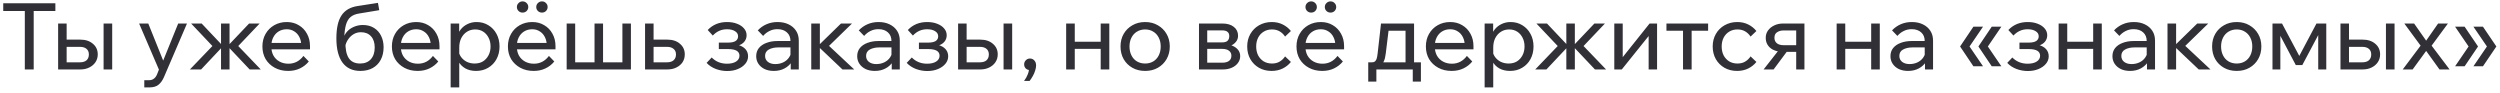 <?xml version="1.0" encoding="UTF-8"?> <svg xmlns="http://www.w3.org/2000/svg" width="432" height="16" viewBox="0 0 432 16" fill="none"><path d="M5.824 12H4.288V1.744H5.824V12ZM9.568 1.904H0.56V0.56H9.568V1.904ZM10.044 12V4.064H11.516V11.776L10.524 10.768H13.804C14.306 10.768 14.69 10.651 14.956 10.416C15.223 10.171 15.356 9.835 15.356 9.408C15.356 8.992 15.223 8.672 14.956 8.448C14.69 8.213 14.306 8.096 13.804 8.096H10.764V6.848H13.884C14.78 6.848 15.505 7.088 16.06 7.568C16.615 8.037 16.892 8.645 16.892 9.392C16.892 9.904 16.759 10.357 16.492 10.752C16.236 11.136 15.879 11.44 15.42 11.664C14.972 11.888 14.46 12 13.884 12H10.044ZM17.9 12V4.064H19.388V12H17.9ZM30.79 4.064H32.31L28.358 13.264C28.113 13.851 27.798 14.304 27.414 14.624C27.041 14.944 26.502 15.104 25.798 15.104H24.934V13.856H25.766C26.097 13.856 26.369 13.771 26.582 13.6C26.806 13.44 26.988 13.2 27.126 12.88L27.462 12.032L24.038 4.064H25.622L28.486 11.184H27.91L30.79 4.064ZM43.137 12L39.249 7.888H39.409L43.041 4.064H44.865L41.169 7.952L45.057 12H43.137ZM32.817 12L36.705 7.952L33.025 4.064H34.849L38.465 7.888H38.625L34.753 12H32.817ZM38.193 12V4.064H39.665V12H38.193ZM52.433 9.664L53.361 10.624C52.945 11.136 52.433 11.536 51.825 11.824C51.228 12.112 50.55 12.256 49.793 12.256C48.929 12.256 48.161 12.075 47.489 11.712C46.817 11.349 46.289 10.853 45.905 10.224C45.532 9.584 45.345 8.853 45.345 8.032C45.345 7.211 45.526 6.485 45.889 5.856C46.252 5.216 46.753 4.715 47.393 4.352C48.033 3.989 48.753 3.808 49.553 3.808C50.332 3.808 51.02 3.989 51.617 4.352C52.225 4.704 52.7 5.195 53.041 5.824C53.393 6.443 53.569 7.163 53.569 7.984V8.08H52.065V7.936C52.065 7.36 51.958 6.859 51.745 6.432C51.532 5.995 51.233 5.659 50.849 5.424C50.476 5.179 50.044 5.056 49.553 5.056C49.03 5.056 48.566 5.179 48.161 5.424C47.756 5.669 47.441 6.016 47.217 6.464C46.993 6.901 46.881 7.419 46.881 8.016C46.881 8.613 47.004 9.141 47.249 9.6C47.505 10.048 47.857 10.395 48.305 10.64C48.753 10.885 49.265 11.008 49.841 11.008C50.897 11.008 51.761 10.56 52.433 9.664ZM53.569 8.528H46.449V7.424H53.313L53.569 7.984V8.528ZM62.27 12.256C60.926 12.256 59.897 11.776 59.182 10.816C58.478 9.845 58.126 8.453 58.126 6.64C58.126 4.88 58.42 3.557 59.006 2.672C59.593 1.776 60.526 1.232 61.806 1.04L65.31 0.496L65.534 1.76L62.046 2.336C61.438 2.432 60.953 2.629 60.59 2.928C60.228 3.227 59.961 3.669 59.79 4.256C59.62 4.832 59.518 5.6 59.486 6.56L59.246 7.04C59.332 6.475 59.54 5.989 59.87 5.584C60.201 5.179 60.612 4.869 61.102 4.656C61.604 4.432 62.132 4.32 62.686 4.32C63.454 4.32 64.105 4.491 64.638 4.832C65.172 5.163 65.577 5.616 65.854 6.192C66.142 6.768 66.286 7.424 66.286 8.16C66.286 8.992 66.121 9.717 65.79 10.336C65.47 10.944 65.006 11.419 64.398 11.76C63.79 12.091 63.081 12.256 62.27 12.256ZM62.222 10.976C63.012 10.976 63.63 10.731 64.078 10.24C64.526 9.739 64.75 9.061 64.75 8.208C64.75 7.376 64.537 6.731 64.11 6.272C63.694 5.803 63.113 5.568 62.366 5.568C61.918 5.568 61.508 5.675 61.134 5.888C60.761 6.101 60.441 6.4 60.174 6.784C59.908 7.157 59.726 7.595 59.63 8.096L59.694 7.168C59.662 8.459 59.854 9.419 60.27 10.048C60.686 10.667 61.337 10.976 62.222 10.976ZM74.808 9.664L75.736 10.624C75.32 11.136 74.808 11.536 74.2 11.824C73.603 12.112 72.925 12.256 72.168 12.256C71.304 12.256 70.536 12.075 69.864 11.712C69.192 11.349 68.664 10.853 68.28 10.224C67.907 9.584 67.72 8.853 67.72 8.032C67.72 7.211 67.901 6.485 68.264 5.856C68.627 5.216 69.128 4.715 69.768 4.352C70.408 3.989 71.128 3.808 71.928 3.808C72.707 3.808 73.395 3.989 73.992 4.352C74.6 4.704 75.075 5.195 75.416 5.824C75.768 6.443 75.944 7.163 75.944 7.984V8.08H74.44V7.936C74.44 7.36 74.333 6.859 74.12 6.432C73.907 5.995 73.608 5.659 73.224 5.424C72.851 5.179 72.419 5.056 71.928 5.056C71.405 5.056 70.941 5.179 70.536 5.424C70.131 5.669 69.816 6.016 69.592 6.464C69.368 6.901 69.256 7.419 69.256 8.016C69.256 8.613 69.379 9.141 69.624 9.6C69.88 10.048 70.232 10.395 70.68 10.64C71.128 10.885 71.64 11.008 72.216 11.008C73.272 11.008 74.136 10.56 74.808 9.664ZM75.944 8.528H68.824V7.424H75.688L75.944 7.984V8.528ZM79.36 15.104H77.872V4.064H79.344V6.496H79.008C79.094 5.973 79.291 5.509 79.6 5.104C79.92 4.699 80.315 4.384 80.784 4.16C81.264 3.925 81.787 3.808 82.352 3.808C83.12 3.808 83.803 3.995 84.4 4.368C84.998 4.731 85.467 5.232 85.808 5.872C86.15 6.501 86.32 7.221 86.32 8.032C86.32 8.853 86.144 9.584 85.792 10.224C85.451 10.853 84.971 11.349 84.352 11.712C83.744 12.075 83.051 12.256 82.272 12.256C81.558 12.256 80.939 12.112 80.416 11.824C79.894 11.525 79.499 11.125 79.232 10.624C78.966 10.112 78.859 9.541 78.912 8.912L79.216 8.608C79.259 9.067 79.408 9.477 79.664 9.84C79.931 10.203 80.267 10.485 80.672 10.688C81.088 10.88 81.536 10.976 82.016 10.976C82.571 10.976 83.051 10.853 83.456 10.608C83.862 10.352 84.182 10 84.416 9.552C84.651 9.104 84.768 8.597 84.768 8.032C84.768 7.467 84.656 6.965 84.432 6.528C84.208 6.08 83.899 5.728 83.504 5.472C83.11 5.216 82.646 5.088 82.112 5.088C81.579 5.088 81.104 5.221 80.688 5.488C80.283 5.744 79.958 6.107 79.712 6.576C79.478 7.045 79.36 7.589 79.36 8.208V15.104ZM94.855 9.664L95.783 10.624C95.367 11.136 94.855 11.536 94.247 11.824C93.65 12.112 92.972 12.256 92.215 12.256C91.351 12.256 90.583 12.075 89.911 11.712C89.239 11.349 88.711 10.853 88.327 10.224C87.954 9.584 87.767 8.853 87.767 8.032C87.767 7.211 87.948 6.485 88.311 5.856C88.674 5.216 89.175 4.715 89.815 4.352C90.455 3.989 91.175 3.808 91.975 3.808C92.754 3.808 93.442 3.989 94.039 4.352C94.647 4.704 95.121 5.195 95.463 5.824C95.815 6.443 95.991 7.163 95.991 7.984V8.08H94.487V7.936C94.487 7.36 94.38 6.859 94.167 6.432C93.954 5.995 93.655 5.659 93.271 5.424C92.897 5.179 92.466 5.056 91.975 5.056C91.452 5.056 90.988 5.179 90.583 5.424C90.177 5.669 89.863 6.016 89.639 6.464C89.415 6.901 89.303 7.419 89.303 8.016C89.303 8.613 89.425 9.141 89.671 9.6C89.927 10.048 90.279 10.395 90.727 10.64C91.175 10.885 91.687 11.008 92.263 11.008C93.319 11.008 94.183 10.56 94.855 9.664ZM95.991 8.528H88.871V7.424H95.735L95.991 7.984V8.528ZM93.655 2.176C93.377 2.176 93.143 2.085 92.951 1.904C92.759 1.712 92.663 1.483 92.663 1.216C92.663 0.939 92.759 0.709 92.951 0.528C93.143 0.336 93.377 0.24 93.655 0.24C93.932 0.24 94.162 0.336 94.343 0.528C94.535 0.709 94.631 0.939 94.631 1.216C94.631 1.483 94.535 1.712 94.343 1.904C94.162 2.085 93.932 2.176 93.655 2.176ZM90.295 2.176C90.028 2.176 89.799 2.085 89.607 1.904C89.415 1.712 89.319 1.483 89.319 1.216C89.319 0.939 89.415 0.709 89.607 0.528C89.799 0.336 90.028 0.24 90.295 0.24C90.583 0.24 90.817 0.336 90.999 0.528C91.191 0.709 91.287 0.939 91.287 1.216C91.287 1.483 91.191 1.712 90.999 1.904C90.817 2.085 90.583 2.176 90.295 2.176ZM97.919 12V4.064H99.391V11.664L99.007 10.768H103.151L102.735 11.664V4.064H104.207V11.664L103.903 10.768H108.079L107.551 11.664V4.064H109.023V12H97.919ZM111.466 12V4.064H112.938V11.776L111.962 10.768H115.258C115.749 10.768 116.127 10.651 116.394 10.416C116.671 10.171 116.81 9.835 116.81 9.408C116.81 8.992 116.671 8.672 116.394 8.448C116.127 8.213 115.749 8.096 115.258 8.096H112.202V6.848H115.322C116.229 6.848 116.954 7.088 117.498 7.568C118.053 8.037 118.33 8.645 118.33 9.392C118.33 9.904 118.202 10.357 117.946 10.752C117.69 11.136 117.333 11.44 116.874 11.664C116.426 11.888 115.909 12 115.322 12H111.466ZM125.652 12.272C124.99 12.272 124.34 12.155 123.7 11.92C123.06 11.675 122.526 11.323 122.1 10.864L122.98 9.936C123.684 10.651 124.564 11.008 125.62 11.008C126.281 11.008 126.804 10.885 127.188 10.64C127.582 10.384 127.78 10.048 127.78 9.632C127.78 8.864 127.129 8.48 125.828 8.48H124.212V7.36H125.844C126.398 7.36 126.82 7.269 127.108 7.088C127.396 6.896 127.54 6.624 127.54 6.272C127.54 5.899 127.364 5.605 127.012 5.392C126.67 5.168 126.206 5.056 125.62 5.056C124.66 5.056 123.844 5.419 123.172 6.144L122.292 5.184C123.166 4.267 124.281 3.808 125.636 3.808C126.297 3.808 126.878 3.909 127.38 4.112C127.881 4.304 128.276 4.571 128.564 4.912C128.862 5.253 129.012 5.648 129.012 6.096C129.012 6.523 128.878 6.896 128.612 7.216C128.356 7.525 127.988 7.749 127.508 7.888L127.492 7.76C128.057 7.899 128.494 8.139 128.804 8.48C129.113 8.821 129.268 9.237 129.268 9.728C129.268 10.208 129.108 10.64 128.788 11.024C128.468 11.408 128.036 11.712 127.492 11.936C126.958 12.16 126.345 12.272 125.652 12.272ZM138.031 12H136.639V10.432L136.591 10.048V7.088C136.591 6.459 136.388 5.963 135.983 5.6C135.578 5.227 135.028 5.04 134.335 5.04C133.834 5.04 133.375 5.147 132.959 5.36C132.543 5.563 132.18 5.845 131.871 6.208L130.943 5.248C131.38 4.789 131.882 4.437 132.447 4.192C133.023 3.936 133.663 3.808 134.367 3.808C135.092 3.808 135.727 3.941 136.271 4.208C136.826 4.475 137.258 4.848 137.567 5.328C137.876 5.797 138.031 6.368 138.031 7.04V12ZM133.711 12.256C133.114 12.256 132.586 12.149 132.127 11.936C131.668 11.712 131.311 11.408 131.055 11.024C130.799 10.64 130.671 10.203 130.671 9.712C130.671 9.157 130.826 8.688 131.135 8.304C131.455 7.909 131.892 7.611 132.447 7.408C133.002 7.195 133.636 7.088 134.351 7.088H136.767V8.192H134.511C133.839 8.192 133.284 8.315 132.847 8.56C132.42 8.795 132.207 9.163 132.207 9.664C132.207 10.091 132.367 10.432 132.687 10.688C133.018 10.944 133.444 11.072 133.967 11.072C134.479 11.072 134.943 10.971 135.359 10.768C135.775 10.565 136.106 10.283 136.351 9.92C136.607 9.547 136.751 9.12 136.783 8.64L137.311 8.928C137.311 9.568 137.156 10.139 136.847 10.64C136.538 11.141 136.111 11.536 135.567 11.824C135.034 12.112 134.415 12.256 133.711 12.256ZM145.577 12L141.241 7.888H141.401L145.321 4.064H147.225L142.969 8.208L142.665 7.376L147.609 12H145.577ZM140.185 12V4.064H141.673V12H140.185ZM155.484 12H154.092V10.432L154.044 10.048V7.088C154.044 6.459 153.841 5.963 153.436 5.6C153.031 5.227 152.481 5.04 151.788 5.04C151.287 5.04 150.828 5.147 150.412 5.36C149.996 5.563 149.633 5.845 149.324 6.208L148.396 5.248C148.833 4.789 149.335 4.437 149.9 4.192C150.476 3.936 151.116 3.808 151.82 3.808C152.545 3.808 153.18 3.941 153.724 4.208C154.279 4.475 154.711 4.848 155.02 5.328C155.329 5.797 155.484 6.368 155.484 7.04V12ZM151.164 12.256C150.567 12.256 150.039 12.149 149.58 11.936C149.121 11.712 148.764 11.408 148.508 11.024C148.252 10.64 148.124 10.203 148.124 9.712C148.124 9.157 148.279 8.688 148.588 8.304C148.908 7.909 149.345 7.611 149.9 7.408C150.455 7.195 151.089 7.088 151.804 7.088H154.22V8.192H151.964C151.292 8.192 150.737 8.315 150.3 8.56C149.873 8.795 149.66 9.163 149.66 9.664C149.66 10.091 149.82 10.432 150.14 10.688C150.471 10.944 150.897 11.072 151.42 11.072C151.932 11.072 152.396 10.971 152.812 10.768C153.228 10.565 153.559 10.283 153.804 9.92C154.06 9.547 154.204 9.12 154.236 8.64L154.764 8.928C154.764 9.568 154.609 10.139 154.3 10.64C153.991 11.141 153.564 11.536 153.02 11.824C152.487 12.112 151.868 12.256 151.164 12.256ZM160.23 12.272C159.569 12.272 158.918 12.155 158.278 11.92C157.638 11.675 157.105 11.323 156.678 10.864L157.558 9.936C158.262 10.651 159.142 11.008 160.198 11.008C160.859 11.008 161.382 10.885 161.766 10.64C162.161 10.384 162.358 10.048 162.358 9.632C162.358 8.864 161.707 8.48 160.406 8.48H158.79V7.36H160.422C160.977 7.36 161.398 7.269 161.686 7.088C161.974 6.896 162.118 6.624 162.118 6.272C162.118 5.899 161.942 5.605 161.59 5.392C161.249 5.168 160.785 5.056 160.198 5.056C159.238 5.056 158.422 5.419 157.75 6.144L156.87 5.184C157.745 4.267 158.859 3.808 160.214 3.808C160.875 3.808 161.457 3.909 161.958 4.112C162.459 4.304 162.854 4.571 163.142 4.912C163.441 5.253 163.59 5.648 163.59 6.096C163.59 6.523 163.457 6.896 163.19 7.216C162.934 7.525 162.566 7.749 162.086 7.888L162.07 7.76C162.635 7.899 163.073 8.139 163.382 8.48C163.691 8.821 163.846 9.237 163.846 9.728C163.846 10.208 163.686 10.64 163.366 11.024C163.046 11.408 162.614 11.712 162.07 11.936C161.537 12.16 160.923 12.272 160.23 12.272ZM165.56 12V4.064H167.032V11.776L166.04 10.768H169.32C169.821 10.768 170.205 10.651 170.472 10.416C170.738 10.171 170.872 9.835 170.872 9.408C170.872 8.992 170.738 8.672 170.472 8.448C170.205 8.213 169.821 8.096 169.32 8.096H166.28V6.848H169.4C170.296 6.848 171.021 7.088 171.576 7.568C172.13 8.037 172.408 8.645 172.408 9.392C172.408 9.904 172.274 10.357 172.008 10.752C171.752 11.136 171.394 11.44 170.936 11.664C170.488 11.888 169.976 12 169.4 12H165.56ZM173.416 12V4.064H174.904V12H173.416ZM177.917 13.984H176.957C177.224 13.632 177.437 13.253 177.597 12.848C177.757 12.443 177.826 12.096 177.805 11.808L177.997 12.112C177.709 12.112 177.464 12.021 177.261 11.84C177.069 11.648 176.973 11.408 176.973 11.12C176.973 10.843 177.069 10.608 177.261 10.416C177.453 10.213 177.688 10.112 177.965 10.112C178.285 10.112 178.541 10.224 178.733 10.448C178.936 10.661 179.037 10.949 179.037 11.312C179.037 11.579 178.984 11.872 178.877 12.192C178.781 12.523 178.642 12.843 178.461 13.152C178.29 13.461 178.109 13.739 177.917 13.984ZM190.2 12V4.064H191.688V12H190.2ZM184.232 12V4.064H185.72V12H184.232ZM184.952 8.448V7.216H191.032V8.448H184.952ZM197.882 12.256C197.05 12.256 196.314 12.075 195.674 11.712C195.034 11.349 194.533 10.853 194.17 10.224C193.808 9.584 193.626 8.853 193.626 8.032C193.626 7.211 193.808 6.485 194.17 5.856C194.533 5.227 195.034 4.731 195.674 4.368C196.314 3.995 197.05 3.808 197.882 3.808C198.714 3.808 199.445 3.995 200.074 4.368C200.714 4.731 201.216 5.227 201.578 5.856C201.952 6.485 202.138 7.211 202.138 8.032C202.138 8.853 201.952 9.584 201.578 10.224C201.216 10.853 200.714 11.349 200.074 11.712C199.445 12.075 198.714 12.256 197.882 12.256ZM197.882 10.976C198.416 10.976 198.885 10.853 199.29 10.608C199.696 10.363 200.01 10.016 200.234 9.568C200.458 9.12 200.57 8.608 200.57 8.032C200.57 7.456 200.458 6.949 200.234 6.512C200.01 6.064 199.696 5.717 199.29 5.472C198.885 5.216 198.416 5.088 197.882 5.088C197.349 5.088 196.874 5.216 196.458 5.472C196.053 5.717 195.738 6.064 195.514 6.512C195.29 6.949 195.178 7.456 195.178 8.032C195.178 8.608 195.29 9.12 195.514 9.568C195.738 10.016 196.053 10.363 196.458 10.608C196.874 10.853 197.349 10.976 197.882 10.976ZM207.185 12V4.064H211.233C212.065 4.064 212.721 4.256 213.201 4.64C213.691 5.024 213.937 5.536 213.937 6.176C213.937 6.581 213.814 6.933 213.569 7.232C213.334 7.531 213.014 7.76 212.609 7.92L212.593 7.776C213.094 7.915 213.505 8.149 213.825 8.48C214.145 8.811 214.305 9.216 214.305 9.696C214.305 10.144 214.171 10.544 213.905 10.896C213.638 11.248 213.281 11.52 212.833 11.712C212.385 11.904 211.883 12 211.329 12H207.185ZM208.609 11.648L207.777 10.832H211.217C211.707 10.832 212.091 10.731 212.369 10.528C212.646 10.315 212.785 10.016 212.785 9.632C212.785 9.259 212.646 8.971 212.369 8.768C212.091 8.555 211.707 8.448 211.217 8.448H207.953V7.328H211.137C211.606 7.328 211.937 7.232 212.129 7.04C212.321 6.848 212.417 6.581 212.417 6.24C212.417 5.909 212.315 5.664 212.113 5.504C211.921 5.333 211.595 5.248 211.137 5.248H207.761L208.609 4.4V11.648ZM222.061 9.744L223.069 10.704C222.685 11.184 222.21 11.563 221.645 11.84C221.08 12.117 220.44 12.256 219.725 12.256C218.914 12.256 218.189 12.075 217.549 11.712C216.92 11.349 216.424 10.853 216.061 10.224C215.698 9.584 215.517 8.853 215.517 8.032C215.517 7.221 215.698 6.501 216.061 5.872C216.424 5.232 216.925 4.731 217.565 4.368C218.216 3.995 218.946 3.808 219.757 3.808C220.461 3.808 221.09 3.947 221.645 4.224C222.21 4.501 222.685 4.88 223.069 5.36L222.061 6.32C221.816 5.947 221.506 5.648 221.133 5.424C220.76 5.2 220.312 5.088 219.789 5.088C219.256 5.088 218.781 5.216 218.365 5.472C217.96 5.717 217.64 6.064 217.405 6.512C217.181 6.949 217.069 7.456 217.069 8.032C217.069 8.608 217.181 9.12 217.405 9.568C217.64 10.005 217.96 10.352 218.365 10.608C218.781 10.853 219.256 10.976 219.789 10.976C220.322 10.976 220.77 10.864 221.133 10.64C221.506 10.416 221.816 10.117 222.061 9.744ZM231.121 9.664L232.049 10.624C231.633 11.136 231.121 11.536 230.513 11.824C229.915 12.112 229.238 12.256 228.481 12.256C227.617 12.256 226.849 12.075 226.177 11.712C225.505 11.349 224.977 10.853 224.593 10.224C224.219 9.584 224.033 8.853 224.033 8.032C224.033 7.211 224.214 6.485 224.577 5.856C224.939 5.216 225.441 4.715 226.081 4.352C226.721 3.989 227.441 3.808 228.241 3.808C229.019 3.808 229.707 3.989 230.305 4.352C230.913 4.704 231.387 5.195 231.729 5.824C232.081 6.443 232.257 7.163 232.257 7.984V8.08H230.753V7.936C230.753 7.36 230.646 6.859 230.433 6.432C230.219 5.995 229.921 5.659 229.537 5.424C229.163 5.179 228.731 5.056 228.241 5.056C227.718 5.056 227.254 5.179 226.849 5.424C226.443 5.669 226.129 6.016 225.905 6.464C225.681 6.901 225.569 7.419 225.569 8.016C225.569 8.613 225.691 9.141 225.937 9.6C226.193 10.048 226.545 10.395 226.993 10.64C227.441 10.885 227.953 11.008 228.529 11.008C229.585 11.008 230.449 10.56 231.121 9.664ZM232.257 8.528H225.137V7.424H232.001L232.257 7.984V8.528ZM229.921 2.176C229.643 2.176 229.409 2.085 229.217 1.904C229.025 1.712 228.929 1.483 228.929 1.216C228.929 0.939 229.025 0.709 229.217 0.528C229.409 0.336 229.643 0.24 229.921 0.24C230.198 0.24 230.427 0.336 230.609 0.528C230.801 0.709 230.897 0.939 230.897 1.216C230.897 1.483 230.801 1.712 230.609 1.904C230.427 2.085 230.198 2.176 229.921 2.176ZM226.561 2.176C226.294 2.176 226.065 2.085 225.873 1.904C225.681 1.712 225.585 1.483 225.585 1.216C225.585 0.939 225.681 0.709 225.873 0.528C226.065 0.336 226.294 0.24 226.561 0.24C226.849 0.24 227.083 0.336 227.265 0.528C227.457 0.709 227.553 0.939 227.553 1.216C227.553 1.483 227.457 1.712 227.265 1.904C227.083 2.085 226.849 2.176 226.561 2.176ZM236.782 11.456V10.768H237.07C237.294 10.768 237.464 10.72 237.582 10.624C237.71 10.528 237.811 10.368 237.886 10.144C237.96 9.909 238.019 9.584 238.062 9.168L238.638 4.064H244.35V11.264H242.878V4.336L243.918 5.312H238.878L240.062 4.336L239.454 9.28C239.39 9.824 239.283 10.256 239.134 10.576C238.995 10.885 238.787 11.109 238.51 11.248C238.232 11.387 237.854 11.456 237.374 11.456H236.782ZM236.43 14.096V10.768H245.534V14.096H244.126V11.056L245.054 12H237.278L237.838 11.056V14.096H236.43ZM253.48 9.664L254.408 10.624C253.992 11.136 253.48 11.536 252.872 11.824C252.275 12.112 251.597 12.256 250.84 12.256C249.976 12.256 249.208 12.075 248.536 11.712C247.864 11.349 247.336 10.853 246.952 10.224C246.579 9.584 246.392 8.853 246.392 8.032C246.392 7.211 246.573 6.485 246.936 5.856C247.299 5.216 247.8 4.715 248.44 4.352C249.08 3.989 249.8 3.808 250.6 3.808C251.379 3.808 252.067 3.989 252.664 4.352C253.272 4.704 253.747 5.195 254.088 5.824C254.44 6.443 254.616 7.163 254.616 7.984V8.08H253.112V7.936C253.112 7.36 253.005 6.859 252.792 6.432C252.579 5.995 252.28 5.659 251.896 5.424C251.523 5.179 251.091 5.056 250.6 5.056C250.077 5.056 249.613 5.179 249.208 5.424C248.803 5.669 248.488 6.016 248.264 6.464C248.04 6.901 247.928 7.419 247.928 8.016C247.928 8.613 248.051 9.141 248.296 9.6C248.552 10.048 248.904 10.395 249.352 10.64C249.8 10.885 250.312 11.008 250.888 11.008C251.944 11.008 252.808 10.56 253.48 9.664ZM254.616 8.528H247.496V7.424H254.36L254.616 7.984V8.528ZM258.032 15.104H256.544V4.064H258.016V6.496H257.68C257.765 5.973 257.963 5.509 258.272 5.104C258.592 4.699 258.987 4.384 259.456 4.16C259.936 3.925 260.459 3.808 261.024 3.808C261.792 3.808 262.475 3.995 263.072 4.368C263.669 4.731 264.139 5.232 264.48 5.872C264.821 6.501 264.992 7.221 264.992 8.032C264.992 8.853 264.816 9.584 264.464 10.224C264.123 10.853 263.643 11.349 263.024 11.712C262.416 12.075 261.723 12.256 260.944 12.256C260.229 12.256 259.611 12.112 259.088 11.824C258.565 11.525 258.171 11.125 257.904 10.624C257.637 10.112 257.531 9.541 257.584 8.912L257.888 8.608C257.931 9.067 258.08 9.477 258.336 9.84C258.603 10.203 258.939 10.485 259.344 10.688C259.76 10.88 260.208 10.976 260.688 10.976C261.243 10.976 261.723 10.853 262.128 10.608C262.533 10.352 262.853 10 263.088 9.552C263.323 9.104 263.44 8.597 263.44 8.032C263.44 7.467 263.328 6.965 263.104 6.528C262.88 6.08 262.571 5.728 262.176 5.472C261.781 5.216 261.317 5.088 260.784 5.088C260.251 5.088 259.776 5.221 259.36 5.488C258.955 5.744 258.629 6.107 258.384 6.576C258.149 7.045 258.032 7.589 258.032 8.208V15.104ZM275.606 12L271.718 7.888H271.878L275.51 4.064H277.334L273.638 7.952L277.526 12H275.606ZM265.286 12L269.174 7.952L265.494 4.064H267.318L270.934 7.888H271.094L267.222 12H265.286ZM270.662 12V4.064H272.134V12H270.662ZM278.95 12V4.064H280.406V10.048L280.294 10.016L285.046 4.064H286.342V12H284.886V6.016L285.014 6.064L280.246 12H278.95ZM290.826 12V4.528H292.314V12H290.826ZM287.962 5.312V4.064H295.162V5.312H287.962ZM302.498 9.744L303.506 10.704C303.122 11.184 302.648 11.563 302.082 11.84C301.517 12.117 300.877 12.256 300.162 12.256C299.352 12.256 298.626 12.075 297.986 11.712C297.357 11.349 296.861 10.853 296.498 10.224C296.136 9.584 295.954 8.853 295.954 8.032C295.954 7.221 296.136 6.501 296.498 5.872C296.861 5.232 297.362 4.731 298.002 4.368C298.653 3.995 299.384 3.808 300.194 3.808C300.898 3.808 301.528 3.947 302.082 4.224C302.648 4.501 303.122 4.88 303.506 5.36L302.498 6.32C302.253 5.947 301.944 5.648 301.57 5.424C301.197 5.2 300.749 5.088 300.226 5.088C299.693 5.088 299.218 5.216 298.802 5.472C298.397 5.717 298.077 6.064 297.842 6.512C297.618 6.949 297.506 7.456 297.506 8.032C297.506 8.608 297.618 9.12 297.842 9.568C298.077 10.005 298.397 10.352 298.802 10.608C299.218 10.853 299.693 10.976 300.226 10.976C300.76 10.976 301.208 10.864 301.57 10.64C301.944 10.416 302.253 10.117 302.498 9.744ZM310.383 12V4.288L311.327 5.264H308.174C307.759 5.264 307.396 5.365 307.087 5.568C306.777 5.76 306.623 6.08 306.623 6.528C306.623 6.933 306.761 7.248 307.039 7.472C307.316 7.696 307.7 7.808 308.191 7.808H311.087V8.96H308.095C307.199 8.96 306.479 8.741 305.935 8.304C305.391 7.856 305.118 7.264 305.118 6.528C305.118 6.059 305.247 5.643 305.503 5.28C305.769 4.907 306.127 4.613 306.575 4.4C307.033 4.176 307.545 4.064 308.111 4.064H311.807V12H310.383ZM304.751 12L307.583 8.384H309.167L306.479 12H304.751ZM323.34 12V4.064H324.828V12H323.34ZM317.372 12V4.064H318.86V12H317.372ZM318.092 8.448V7.216H324.172V8.448H318.092ZM334.031 12H332.639V10.432L332.591 10.048V7.088C332.591 6.459 332.388 5.963 331.983 5.6C331.578 5.227 331.028 5.04 330.335 5.04C329.834 5.04 329.375 5.147 328.959 5.36C328.543 5.563 328.18 5.845 327.871 6.208L326.943 5.248C327.38 4.789 327.882 4.437 328.447 4.192C329.023 3.936 329.663 3.808 330.367 3.808C331.092 3.808 331.727 3.941 332.271 4.208C332.826 4.475 333.258 4.848 333.567 5.328C333.876 5.797 334.031 6.368 334.031 7.04V12ZM329.711 12.256C329.114 12.256 328.586 12.149 328.127 11.936C327.668 11.712 327.311 11.408 327.055 11.024C326.799 10.64 326.671 10.203 326.671 9.712C326.671 9.157 326.826 8.688 327.135 8.304C327.455 7.909 327.892 7.611 328.447 7.408C329.002 7.195 329.636 7.088 330.351 7.088H332.767V8.192H330.511C329.839 8.192 329.284 8.315 328.847 8.56C328.42 8.795 328.207 9.163 328.207 9.664C328.207 10.091 328.367 10.432 328.687 10.688C329.018 10.944 329.444 11.072 329.967 11.072C330.479 11.072 330.943 10.971 331.359 10.768C331.775 10.565 332.106 10.283 332.351 9.92C332.607 9.547 332.751 9.12 332.783 8.64L333.311 8.928C333.311 9.568 333.156 10.139 332.847 10.64C332.538 11.141 332.111 11.536 331.567 11.824C331.034 12.112 330.415 12.256 329.711 12.256ZM341.006 11.456L338.702 8.032L341.006 4.608H342.67L340.334 8.032L342.67 11.456H341.006ZM344.174 11.456L341.87 8.032L344.174 4.608H345.838L343.502 8.032L345.838 11.456H344.174ZM350.402 12.272C349.74 12.272 349.09 12.155 348.45 11.92C347.81 11.675 347.276 11.323 346.85 10.864L347.73 9.936C348.434 10.651 349.314 11.008 350.37 11.008C351.031 11.008 351.554 10.885 351.938 10.64C352.332 10.384 352.53 10.048 352.53 9.632C352.53 8.864 351.879 8.48 350.578 8.48H348.962V7.36H350.594C351.148 7.36 351.57 7.269 351.858 7.088C352.146 6.896 352.29 6.624 352.29 6.272C352.29 5.899 352.114 5.605 351.762 5.392C351.42 5.168 350.956 5.056 350.37 5.056C349.41 5.056 348.594 5.419 347.922 6.144L347.042 5.184C347.916 4.267 349.031 3.808 350.386 3.808C351.047 3.808 351.628 3.909 352.13 4.112C352.631 4.304 353.026 4.571 353.314 4.912C353.612 5.253 353.762 5.648 353.762 6.096C353.762 6.523 353.628 6.896 353.362 7.216C353.106 7.525 352.738 7.749 352.258 7.888L352.242 7.76C352.807 7.899 353.244 8.139 353.554 8.48C353.863 8.821 354.018 9.237 354.018 9.728C354.018 10.208 353.858 10.64 353.538 11.024C353.218 11.408 352.786 11.712 352.242 11.936C351.708 12.16 351.095 12.272 350.402 12.272ZM361.7 12V4.064H363.188V12H361.7ZM355.732 12V4.064H357.22V12H355.732ZM356.452 8.448V7.216H362.532V8.448H356.452ZM372.39 12H370.998V10.432L370.95 10.048V7.088C370.95 6.459 370.748 5.963 370.342 5.6C369.937 5.227 369.388 5.04 368.694 5.04C368.193 5.04 367.734 5.147 367.318 5.36C366.902 5.563 366.54 5.845 366.23 6.208L365.302 5.248C365.74 4.789 366.241 4.437 366.806 4.192C367.382 3.936 368.022 3.808 368.726 3.808C369.452 3.808 370.086 3.941 370.63 4.208C371.185 4.475 371.617 4.848 371.926 5.328C372.236 5.797 372.39 6.368 372.39 7.04V12ZM368.07 12.256C367.473 12.256 366.945 12.149 366.486 11.936C366.028 11.712 365.67 11.408 365.414 11.024C365.158 10.64 365.03 10.203 365.03 9.712C365.03 9.157 365.185 8.688 365.494 8.304C365.814 7.909 366.252 7.611 366.806 7.408C367.361 7.195 367.996 7.088 368.71 7.088H371.126V8.192H368.87C368.198 8.192 367.644 8.315 367.206 8.56C366.78 8.795 366.566 9.163 366.566 9.664C366.566 10.091 366.726 10.432 367.046 10.688C367.377 10.944 367.804 11.072 368.326 11.072C368.838 11.072 369.302 10.971 369.718 10.768C370.134 10.565 370.465 10.283 370.71 9.92C370.966 9.547 371.11 9.12 371.142 8.64L371.67 8.928C371.67 9.568 371.516 10.139 371.206 10.64C370.897 11.141 370.47 11.536 369.926 11.824C369.393 12.112 368.774 12.256 368.07 12.256ZM379.936 12L375.6 7.888H375.76L379.68 4.064H381.584L377.328 8.208L377.024 7.376L381.968 12H379.936ZM374.544 12V4.064H376.032V12H374.544ZM386.507 12.256C385.675 12.256 384.939 12.075 384.299 11.712C383.659 11.349 383.158 10.853 382.795 10.224C382.433 9.584 382.251 8.853 382.251 8.032C382.251 7.211 382.433 6.485 382.795 5.856C383.158 5.227 383.659 4.731 384.299 4.368C384.939 3.995 385.675 3.808 386.507 3.808C387.339 3.808 388.07 3.995 388.699 4.368C389.339 4.731 389.841 5.227 390.203 5.856C390.577 6.485 390.763 7.211 390.763 8.032C390.763 8.853 390.577 9.584 390.203 10.224C389.841 10.853 389.339 11.349 388.699 11.712C388.07 12.075 387.339 12.256 386.507 12.256ZM386.507 10.976C387.041 10.976 387.51 10.853 387.915 10.608C388.321 10.363 388.635 10.016 388.859 9.568C389.083 9.12 389.195 8.608 389.195 8.032C389.195 7.456 389.083 6.949 388.859 6.512C388.635 6.064 388.321 5.717 387.915 5.472C387.51 5.216 387.041 5.088 386.507 5.088C385.974 5.088 385.499 5.216 385.083 5.472C384.678 5.717 384.363 6.064 384.139 6.512C383.915 6.949 383.803 7.456 383.803 8.032C383.803 8.608 383.915 9.12 384.139 9.568C384.363 10.016 384.678 10.363 385.083 10.608C385.499 10.853 385.974 10.976 386.507 10.976ZM392.685 12V4.064H394.333L397.453 9.92H397.181L400.285 4.064H401.981V12H400.589V4.576L401.277 4.768L397.837 11.248H396.717L393.293 4.768L394.045 4.592V12H392.685ZM404.435 12V4.064H405.907V11.776L404.915 10.768H408.195C408.696 10.768 409.08 10.651 409.347 10.416C409.613 10.171 409.747 9.835 409.747 9.408C409.747 8.992 409.613 8.672 409.347 8.448C409.08 8.213 408.696 8.096 408.195 8.096H405.155V6.848H408.275C409.171 6.848 409.896 7.088 410.451 7.568C411.005 8.037 411.283 8.645 411.283 9.392C411.283 9.904 411.149 10.357 410.883 10.752C410.627 11.136 410.269 11.44 409.811 11.664C409.363 11.888 408.851 12 408.275 12H404.435ZM412.291 12V4.064H413.779V12H412.291ZM416.904 12H415.192L418.28 7.888L415.464 4.064H417.16L419.24 7.024L421.304 4.064H423L420.184 7.888L423.288 12H421.544L419.24 8.8L416.904 12ZM425.885 4.608L428.205 8.032L425.885 11.456H424.237L426.573 8.032L424.237 4.608H425.885ZM429.053 4.608L431.373 8.032L429.053 11.456H427.405L429.741 8.032L427.405 4.608H429.053Z" fill="#313037"></path></svg> 